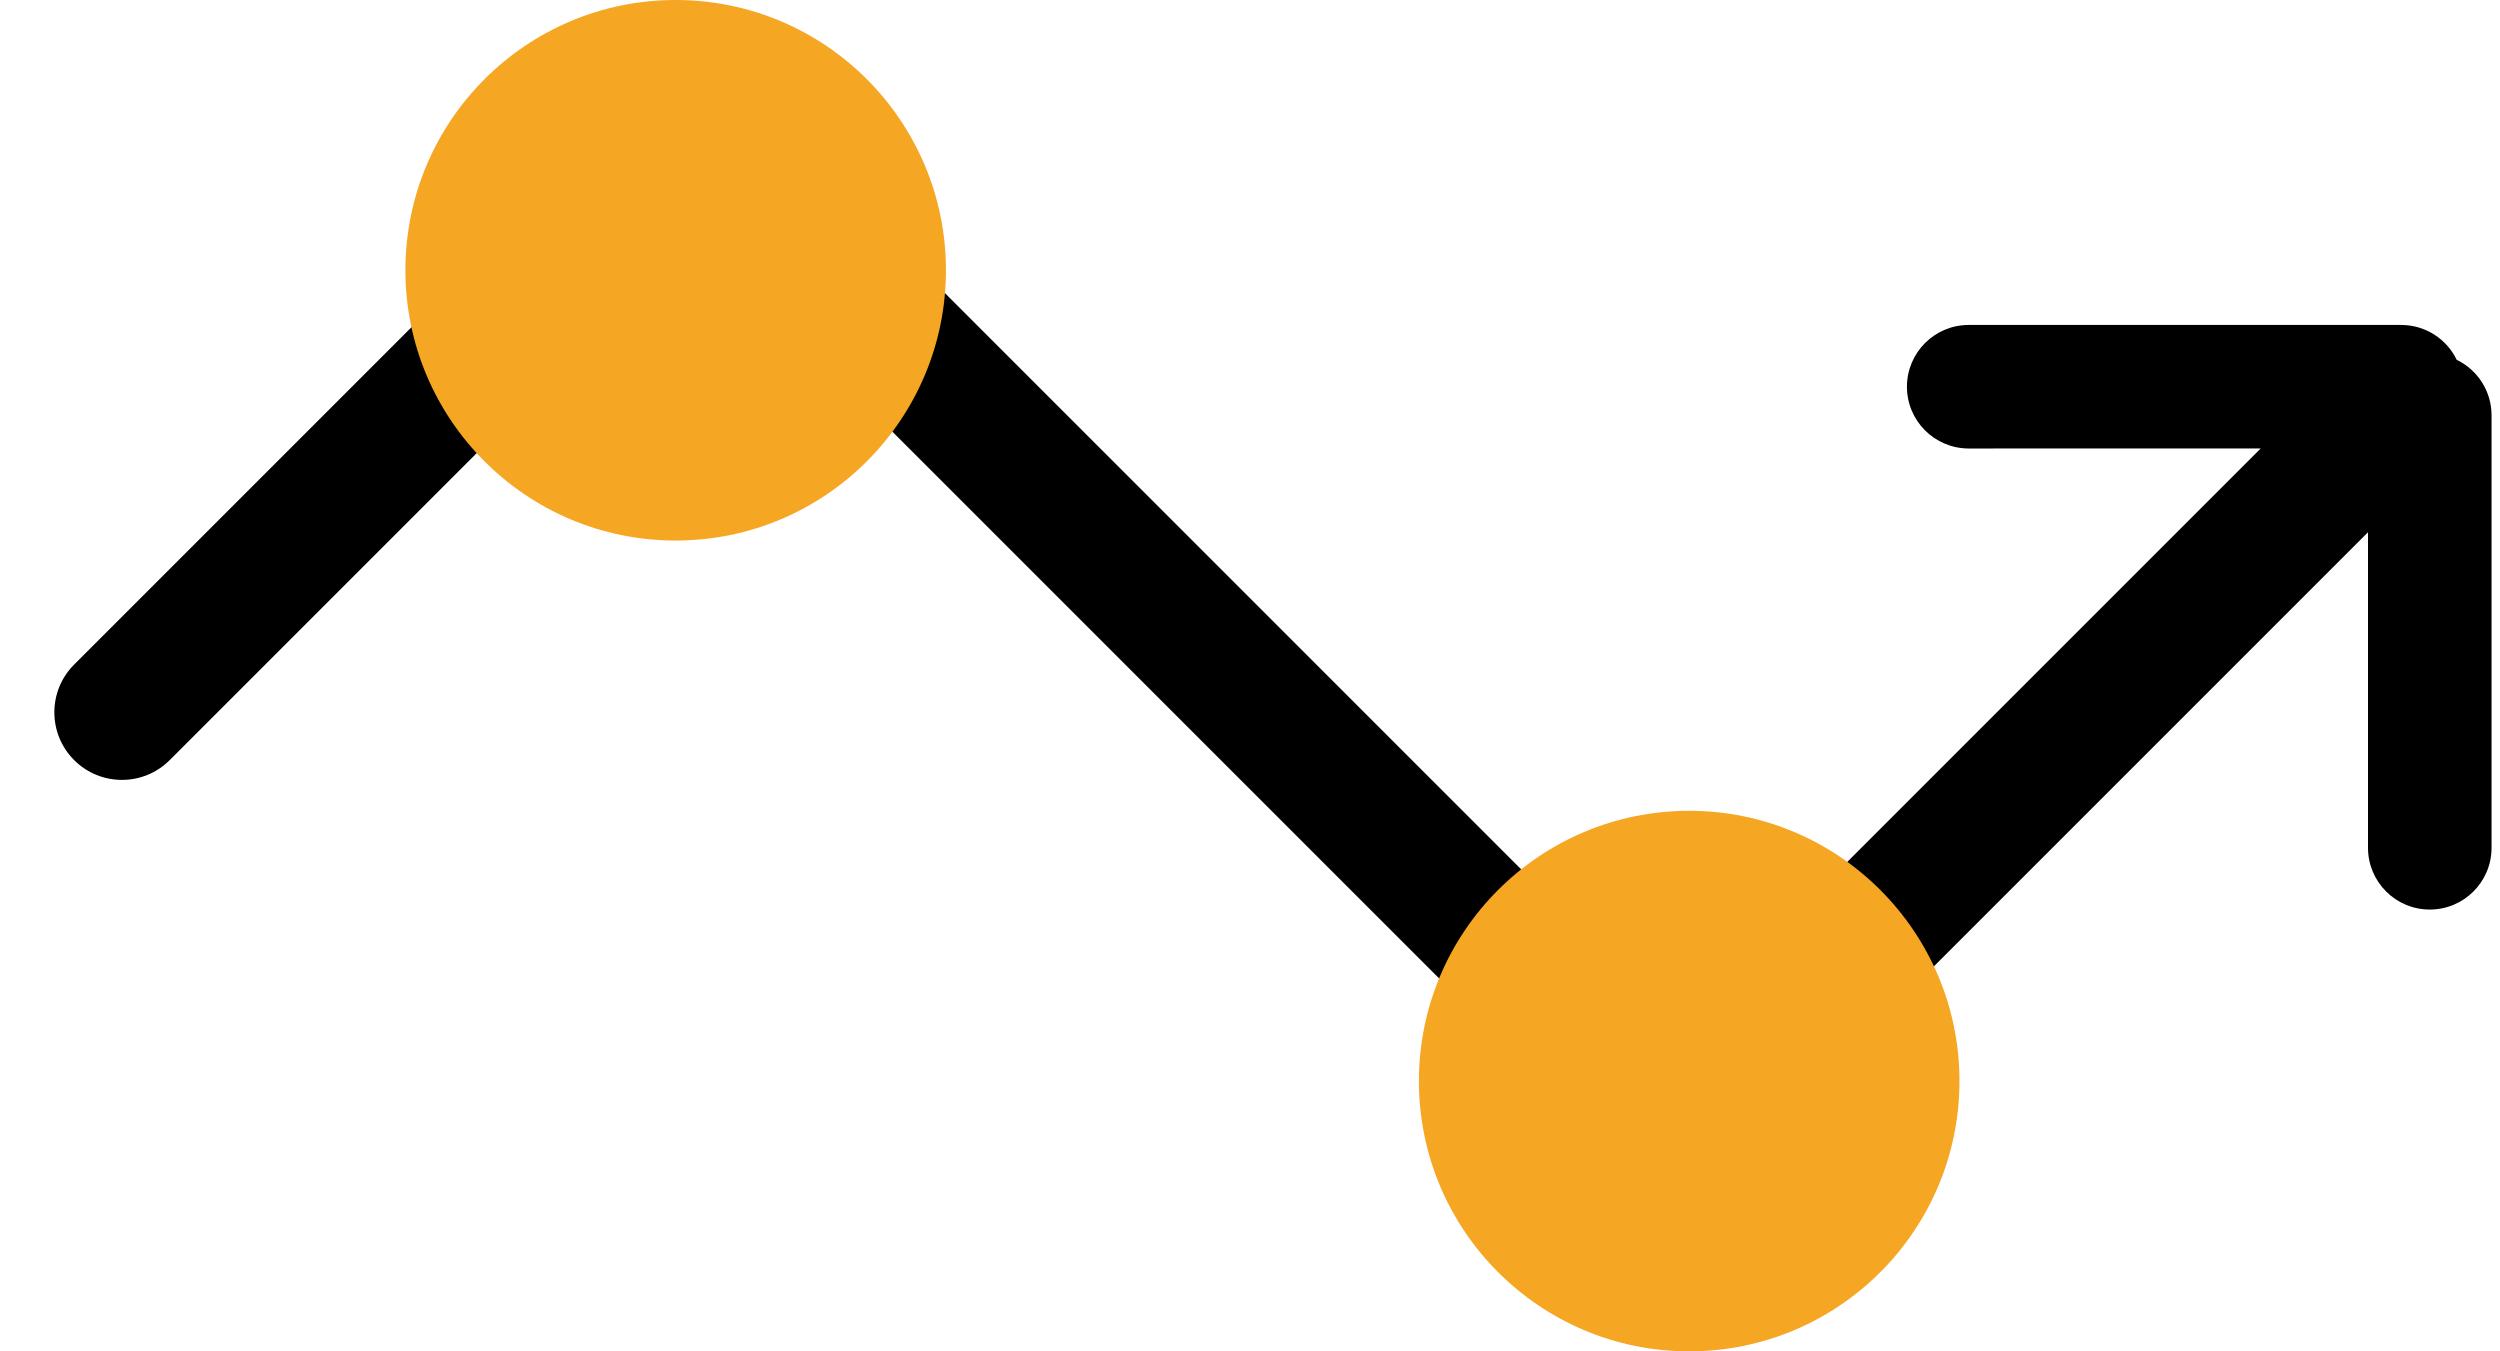 <?xml version="1.0" encoding="UTF-8"?>
<svg width="37px" height="20px" viewBox="0 0 37 20" version="1.1" xmlns="http://www.w3.org/2000/svg" xmlns:xlink="http://www.w3.org/1999/xlink">
    <!-- Generator: Sketch 52.4 (67378) - http://www.bohemiancoding.com/sketch -->
    <title>z-score-icon</title>
    <desc>Created with Sketch.</desc>
    <g id="[ASSET]-ICONS" stroke="none" stroke-width="1" fill="none" fill-rule="evenodd">
        <g id="Icons-New" transform="translate(-306, -241)" fill-rule="nonzero">
            <g id="z-score-icon" transform="translate(306, 230)">
                <g id="Group-9">
                    <path d="M8.68,23.532 L8.68,34.532 C8.68,35.085 8.232,35.532 7.68,35.532 C7.128,35.532 6.68,35.085 6.68,34.532 L6.68,21.532 L8.68,21.532 L27.301,21.532 L27.301,9.388 L24.246,12.444 C23.888,12.801 23.31,12.801 22.953,12.444 C22.596,12.087 22.596,11.508 22.953,11.151 L27.478,6.626 C27.734,6.37 28.104,6.297 28.424,6.409 C28.745,6.297 29.115,6.37 29.371,6.626 L33.896,11.151 C34.253,11.508 34.253,12.087 33.896,12.444 C33.539,12.801 32.96,12.801 32.603,12.444 L29.301,9.142 L29.301,23.608 L27.301,23.608 L27.301,23.532 L8.68,23.532 Z" id="Combined-Shape" fill="#000000" transform="translate(20.422, 20.945) rotate(45) translate(-20.422, -20.945) "></path>
                    <circle id="Oval-5" fill="#F5A623" cx="10" cy="15" r="4"></circle>
                    <circle id="Oval-5-Copy" fill="#F5A623" cx="25" cy="27" r="4"></circle>
                </g>
            </g>
        </g>
    </g>
</svg>